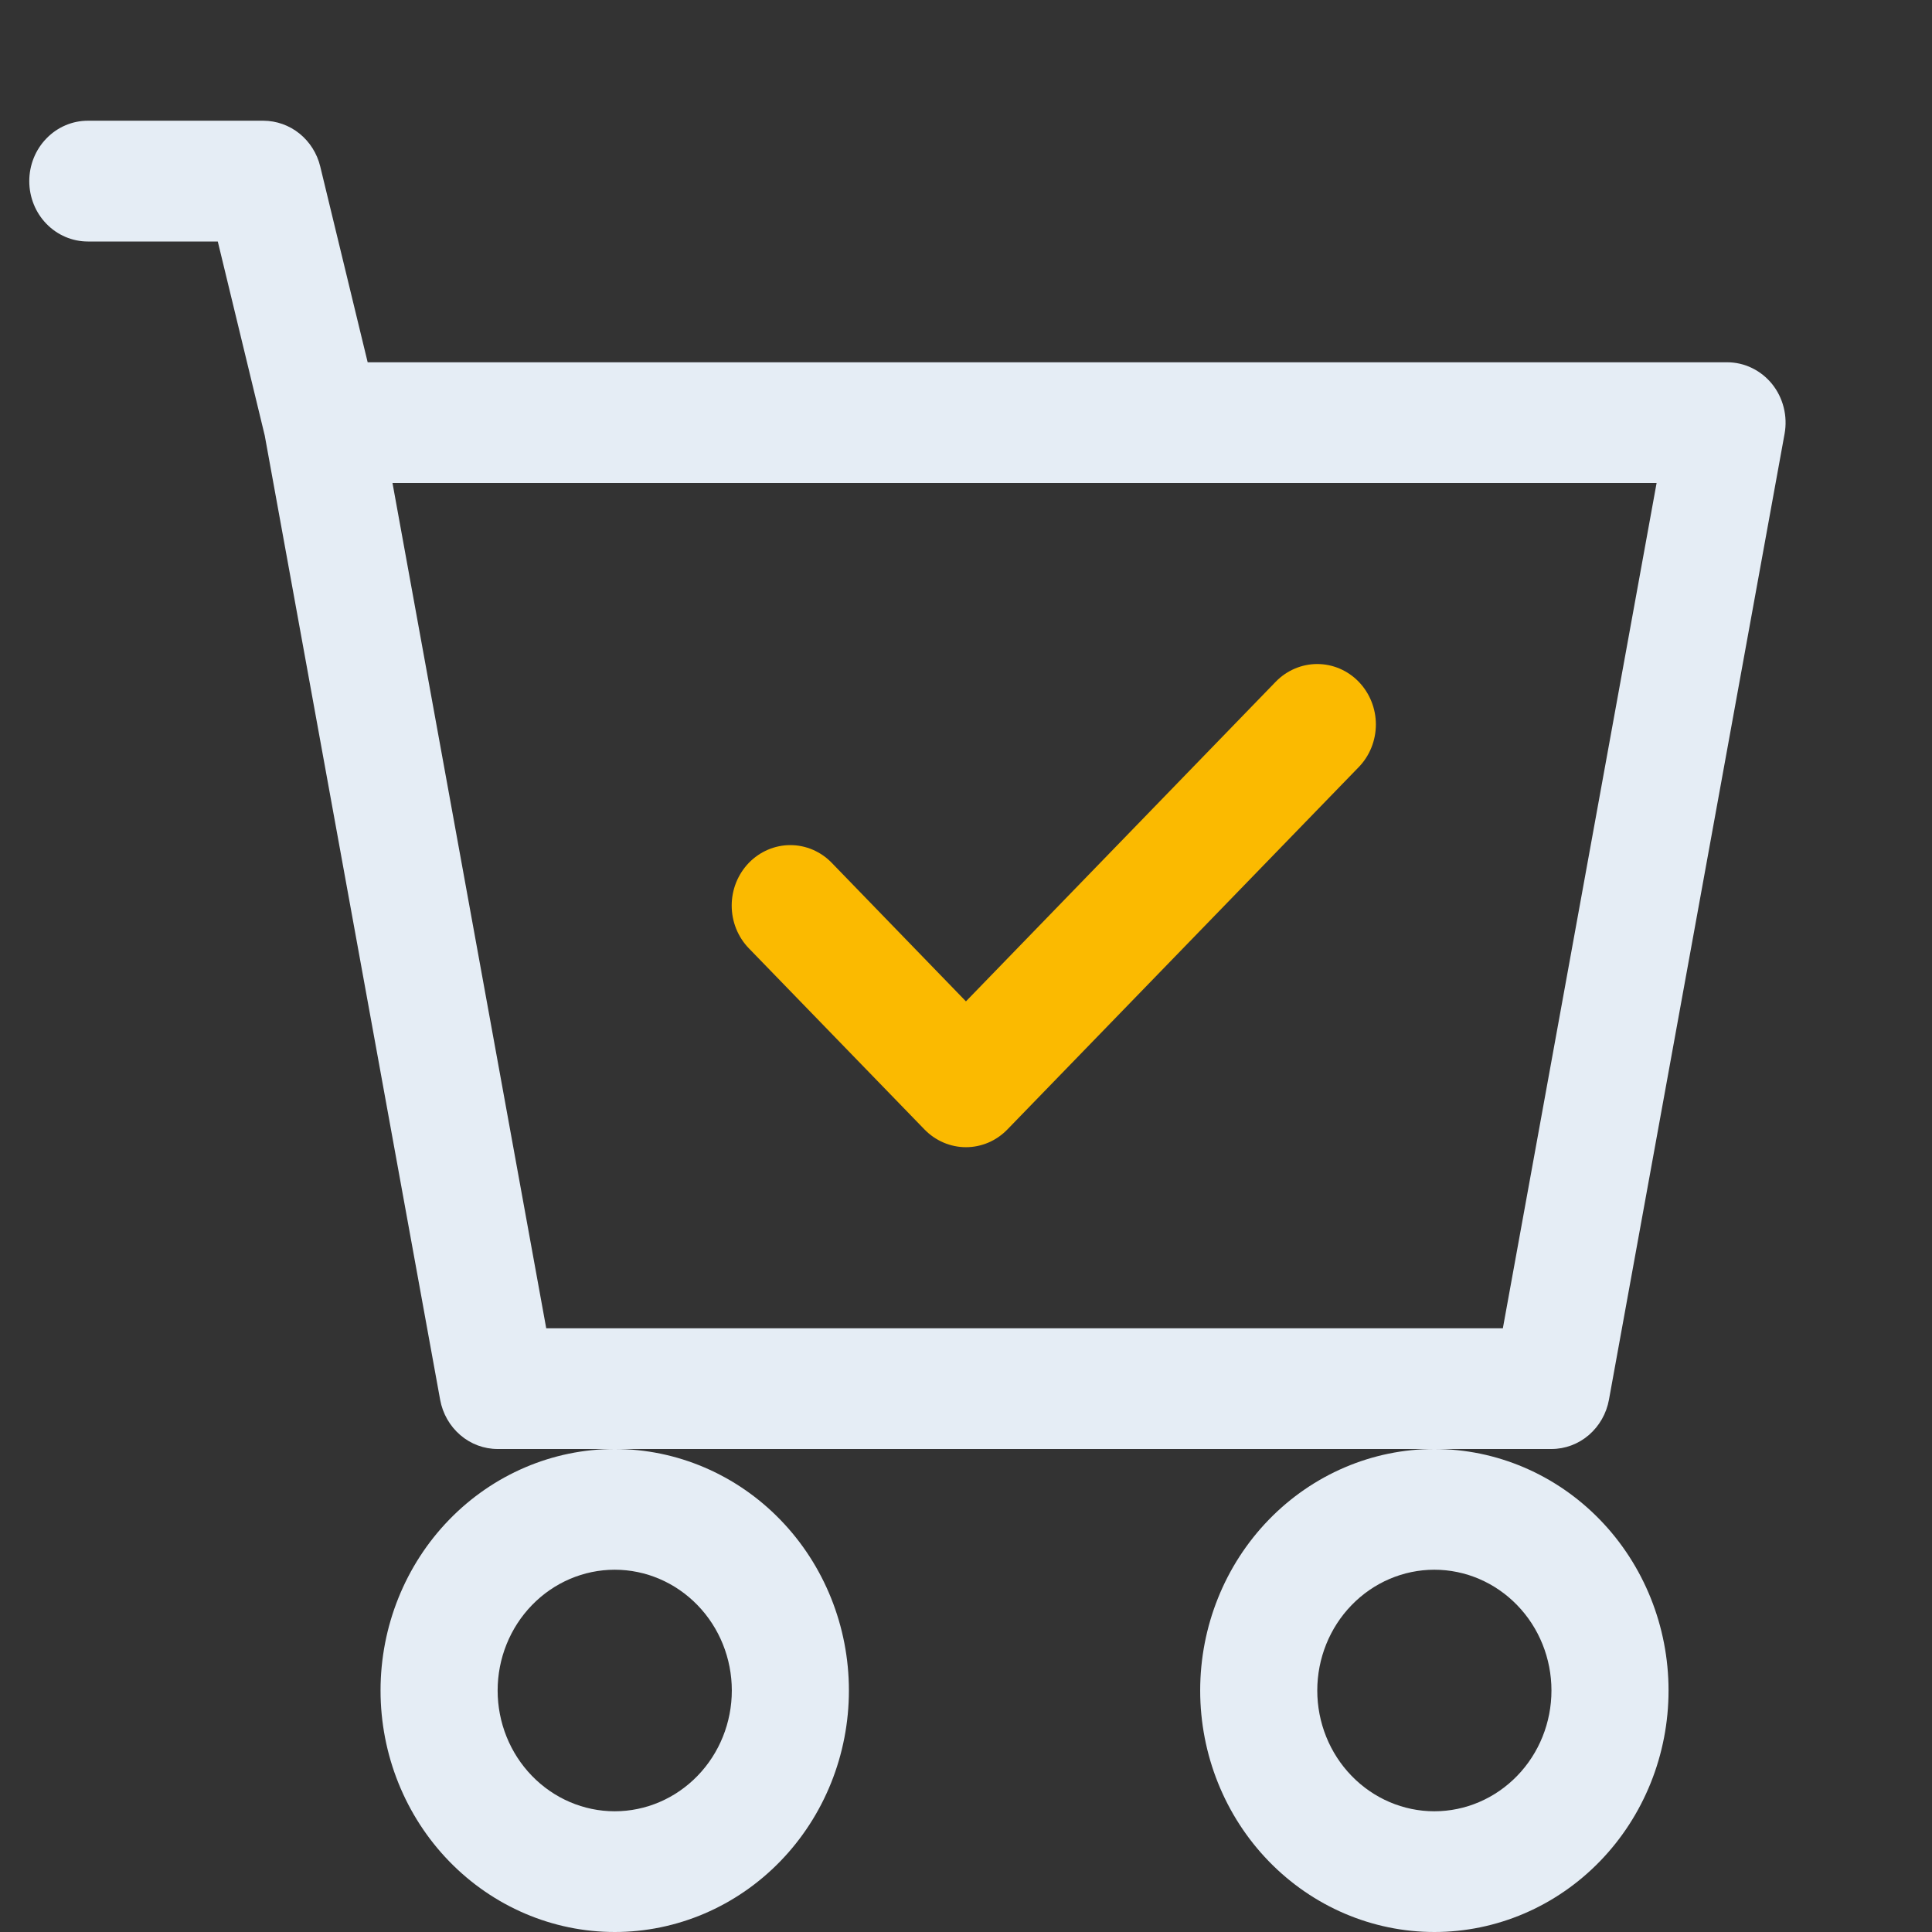 <svg width="33" height="33" viewBox="0 0 33 33" fill="none" xmlns="http://www.w3.org/2000/svg">
<rect x="0" y="0" width="33" height="33" fill="#333333" stroke="none"/>
<g clip-path="url(#clip0_513_6912)">
<path d="M23.207 13.104C23.395 12.911 23.501 12.648 23.501 12.374C23.501 12.101 23.395 11.838 23.207 11.644C23.02 11.451 22.765 11.342 22.499 11.342C22.234 11.342 21.979 11.451 21.791 11.644L16.499 17.104L14.207 14.738C14.114 14.642 14.004 14.566 13.883 14.514C13.761 14.462 13.631 14.435 13.499 14.435C13.368 14.435 13.238 14.462 13.116 14.514C12.995 14.566 12.884 14.642 12.791 14.738C12.698 14.834 12.625 14.948 12.574 15.073C12.524 15.198 12.498 15.332 12.498 15.468C12.498 15.604 12.524 15.738 12.574 15.863C12.625 15.989 12.698 16.102 12.791 16.198L15.791 19.292C15.884 19.388 15.995 19.464 16.116 19.516C16.238 19.568 16.368 19.595 16.499 19.595C16.631 19.595 16.761 19.568 16.883 19.516C17.004 19.464 17.114 19.388 17.207 19.292L23.207 13.104Z" fill="#FBBA00"/>
<path d="M1.5 2.062C1.235 2.062 0.98 2.171 0.793 2.365C0.605 2.558 0.5 2.82 0.5 3.094C0.5 3.367 0.605 3.63 0.793 3.823C0.98 4.016 1.235 4.125 1.5 4.125H3.72L4.522 7.439L7.518 23.909C7.561 24.145 7.683 24.358 7.862 24.512C8.041 24.666 8.267 24.75 8.5 24.75H10.5C9.439 24.75 8.422 25.185 7.672 25.958C6.921 26.732 6.5 27.781 6.5 28.875C6.5 29.969 6.921 31.018 7.672 31.792C8.422 32.565 9.439 33 10.5 33C11.561 33 12.578 32.565 13.328 31.792C14.079 31.018 14.5 29.969 14.5 28.875C14.5 27.781 14.079 26.732 13.328 25.958C12.578 25.185 11.561 24.75 10.5 24.75H24.5C23.439 24.75 22.422 25.185 21.672 25.958C20.921 26.732 20.5 27.781 20.5 28.875C20.5 29.969 20.921 31.018 21.672 31.792C22.422 32.565 23.439 33 24.5 33C25.561 33 26.578 32.565 27.328 31.792C28.079 31.018 28.5 29.969 28.5 28.875C28.5 27.781 28.079 26.732 27.328 25.958C26.578 25.185 25.561 24.75 24.5 24.75H26.5C26.733 24.75 26.959 24.666 27.138 24.512C27.317 24.358 27.439 24.145 27.482 23.909L30.482 7.409C30.509 7.26 30.504 7.107 30.467 6.96C30.43 6.813 30.363 6.677 30.269 6.56C30.175 6.444 30.058 6.35 29.925 6.286C29.792 6.221 29.647 6.188 29.5 6.188H6.28L5.47 2.844C5.416 2.621 5.291 2.423 5.115 2.281C4.94 2.14 4.723 2.063 4.5 2.062H1.5ZM9.33 22.688L6.704 8.25H28.296L25.67 22.688H9.33ZM12.5 28.875C12.5 29.422 12.289 29.947 11.914 30.333C11.539 30.72 11.03 30.938 10.5 30.938C9.97 30.938 9.461 30.72 9.086 30.333C8.711 29.947 8.5 29.422 8.5 28.875C8.5 28.328 8.711 27.803 9.086 27.417C9.461 27.03 9.97 26.812 10.5 26.812C11.03 26.812 11.539 27.03 11.914 27.417C12.289 27.803 12.5 28.328 12.5 28.875ZM26.5 28.875C26.5 29.422 26.289 29.947 25.914 30.333C25.539 30.72 25.03 30.938 24.5 30.938C23.97 30.938 23.461 30.72 23.086 30.333C22.711 29.947 22.5 29.422 22.5 28.875C22.5 28.328 22.711 27.803 23.086 27.417C23.461 27.03 23.97 26.812 24.5 26.812C25.03 26.812 25.539 27.03 25.914 27.417C26.289 27.803 26.5 28.328 26.5 28.875Z" fill="#E5EDF5"/>
</g>
<defs>
<clipPath id="clip0_513_6912">
<rect width="32" height="33" fill="white" transform="translate(0.5)"/>
</clipPath>
</defs>
</svg>
